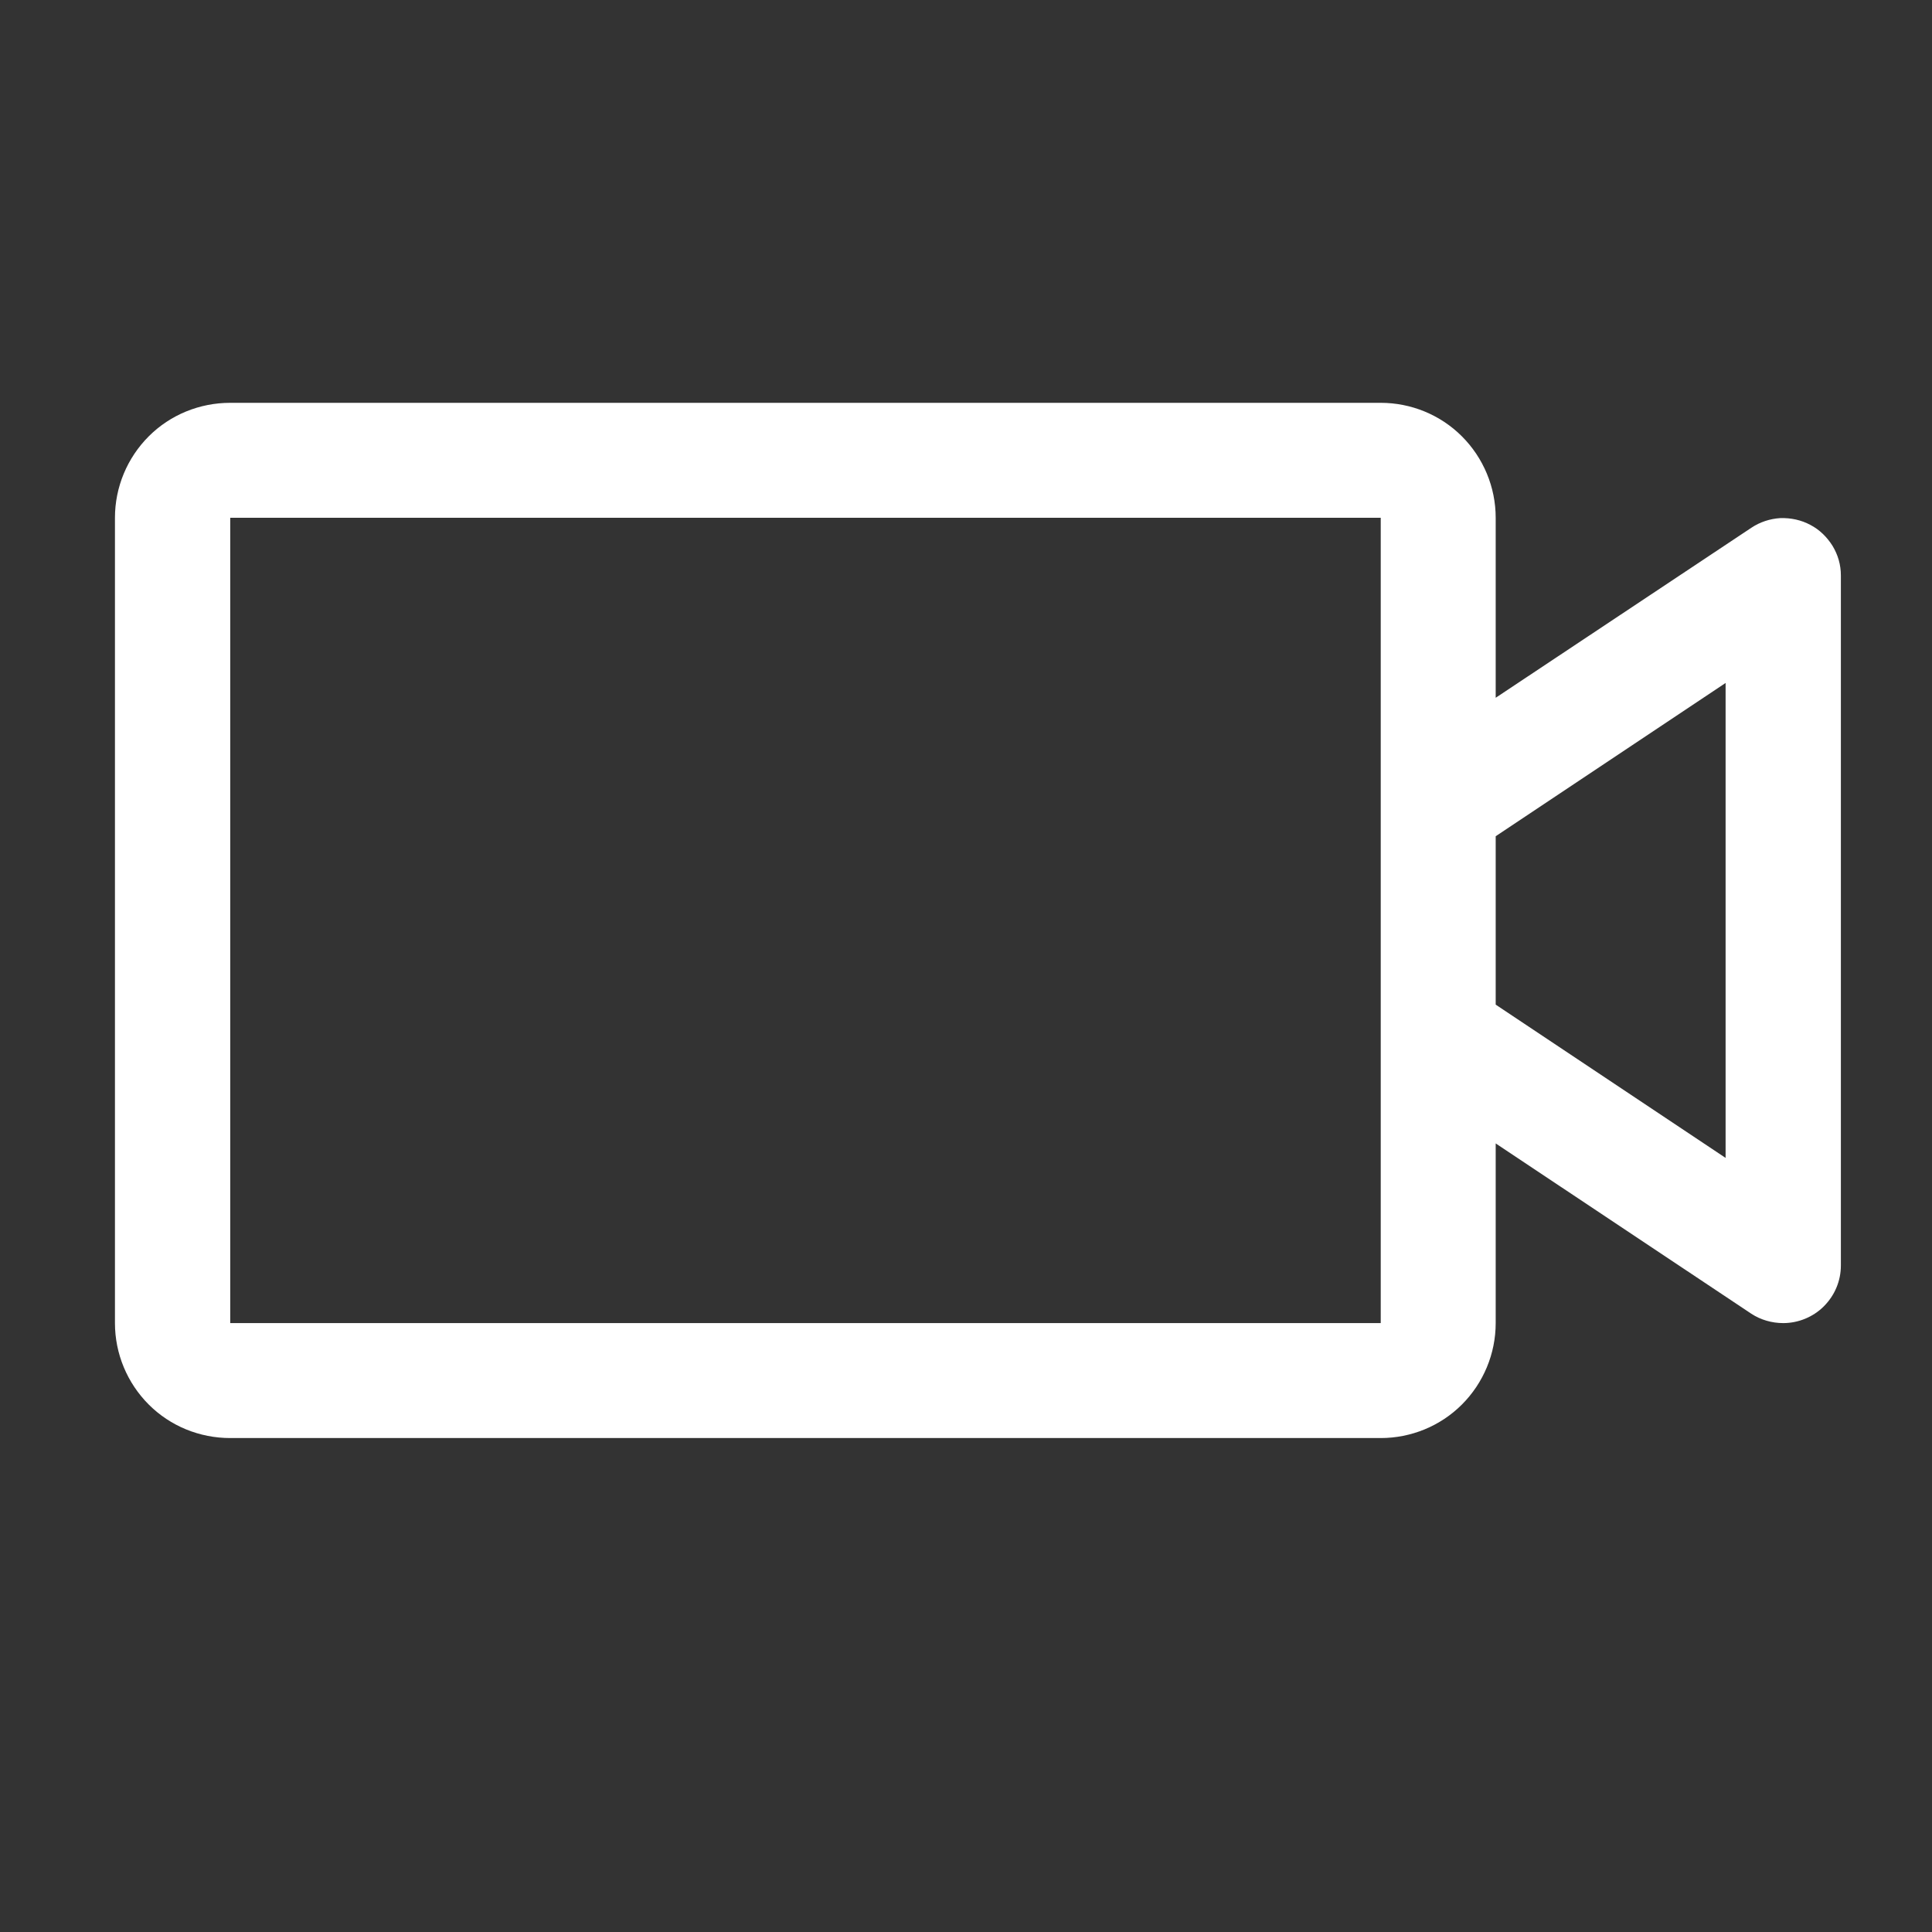 <?xml version="1.0" encoding="utf-8"?>
<svg xmlns="http://www.w3.org/2000/svg" fill="none" height="100%" overflow="visible" preserveAspectRatio="none" style="display: block;" viewBox="0 0 6 6" width="100%">
<rect x="0" y="0" width="6" height="6" fill="#333333" stroke="none"/>
<g clip-path="url(#clip0_0_732)" id="VideoCamera">
<path d="M5.622 1.63C5.594 1.615 5.562 1.608 5.529 1.609C5.497 1.611 5.466 1.621 5.439 1.639L4.645 2.167V1.608C4.645 1.513 4.607 1.422 4.54 1.355C4.473 1.288 4.382 1.251 4.288 1.251H0.715C0.62 1.251 0.529 1.288 0.462 1.355C0.395 1.422 0.357 1.513 0.357 1.608V4.109C0.357 4.204 0.395 4.295 0.462 4.362C0.529 4.429 0.62 4.466 0.715 4.466H4.288C4.382 4.466 4.473 4.429 4.54 4.362C4.607 4.295 4.645 4.204 4.645 4.109V3.551L5.439 4.08C5.468 4.099 5.503 4.109 5.538 4.109C5.585 4.109 5.631 4.09 5.664 4.057C5.698 4.023 5.717 3.978 5.717 3.93V1.787C5.717 1.754 5.708 1.723 5.691 1.695C5.674 1.668 5.651 1.645 5.622 1.63ZM4.288 4.109H0.715V1.608H4.288V4.109ZM5.359 3.596L4.645 3.12V2.597L5.359 2.121V3.596Z" fill="white" id="Vector"/>
</g>
<defs>
<clipPath id="clip0_0_732">
<rect fill="white" height="5.717" width="5.717"/>
</clipPath>
</defs>
</svg>